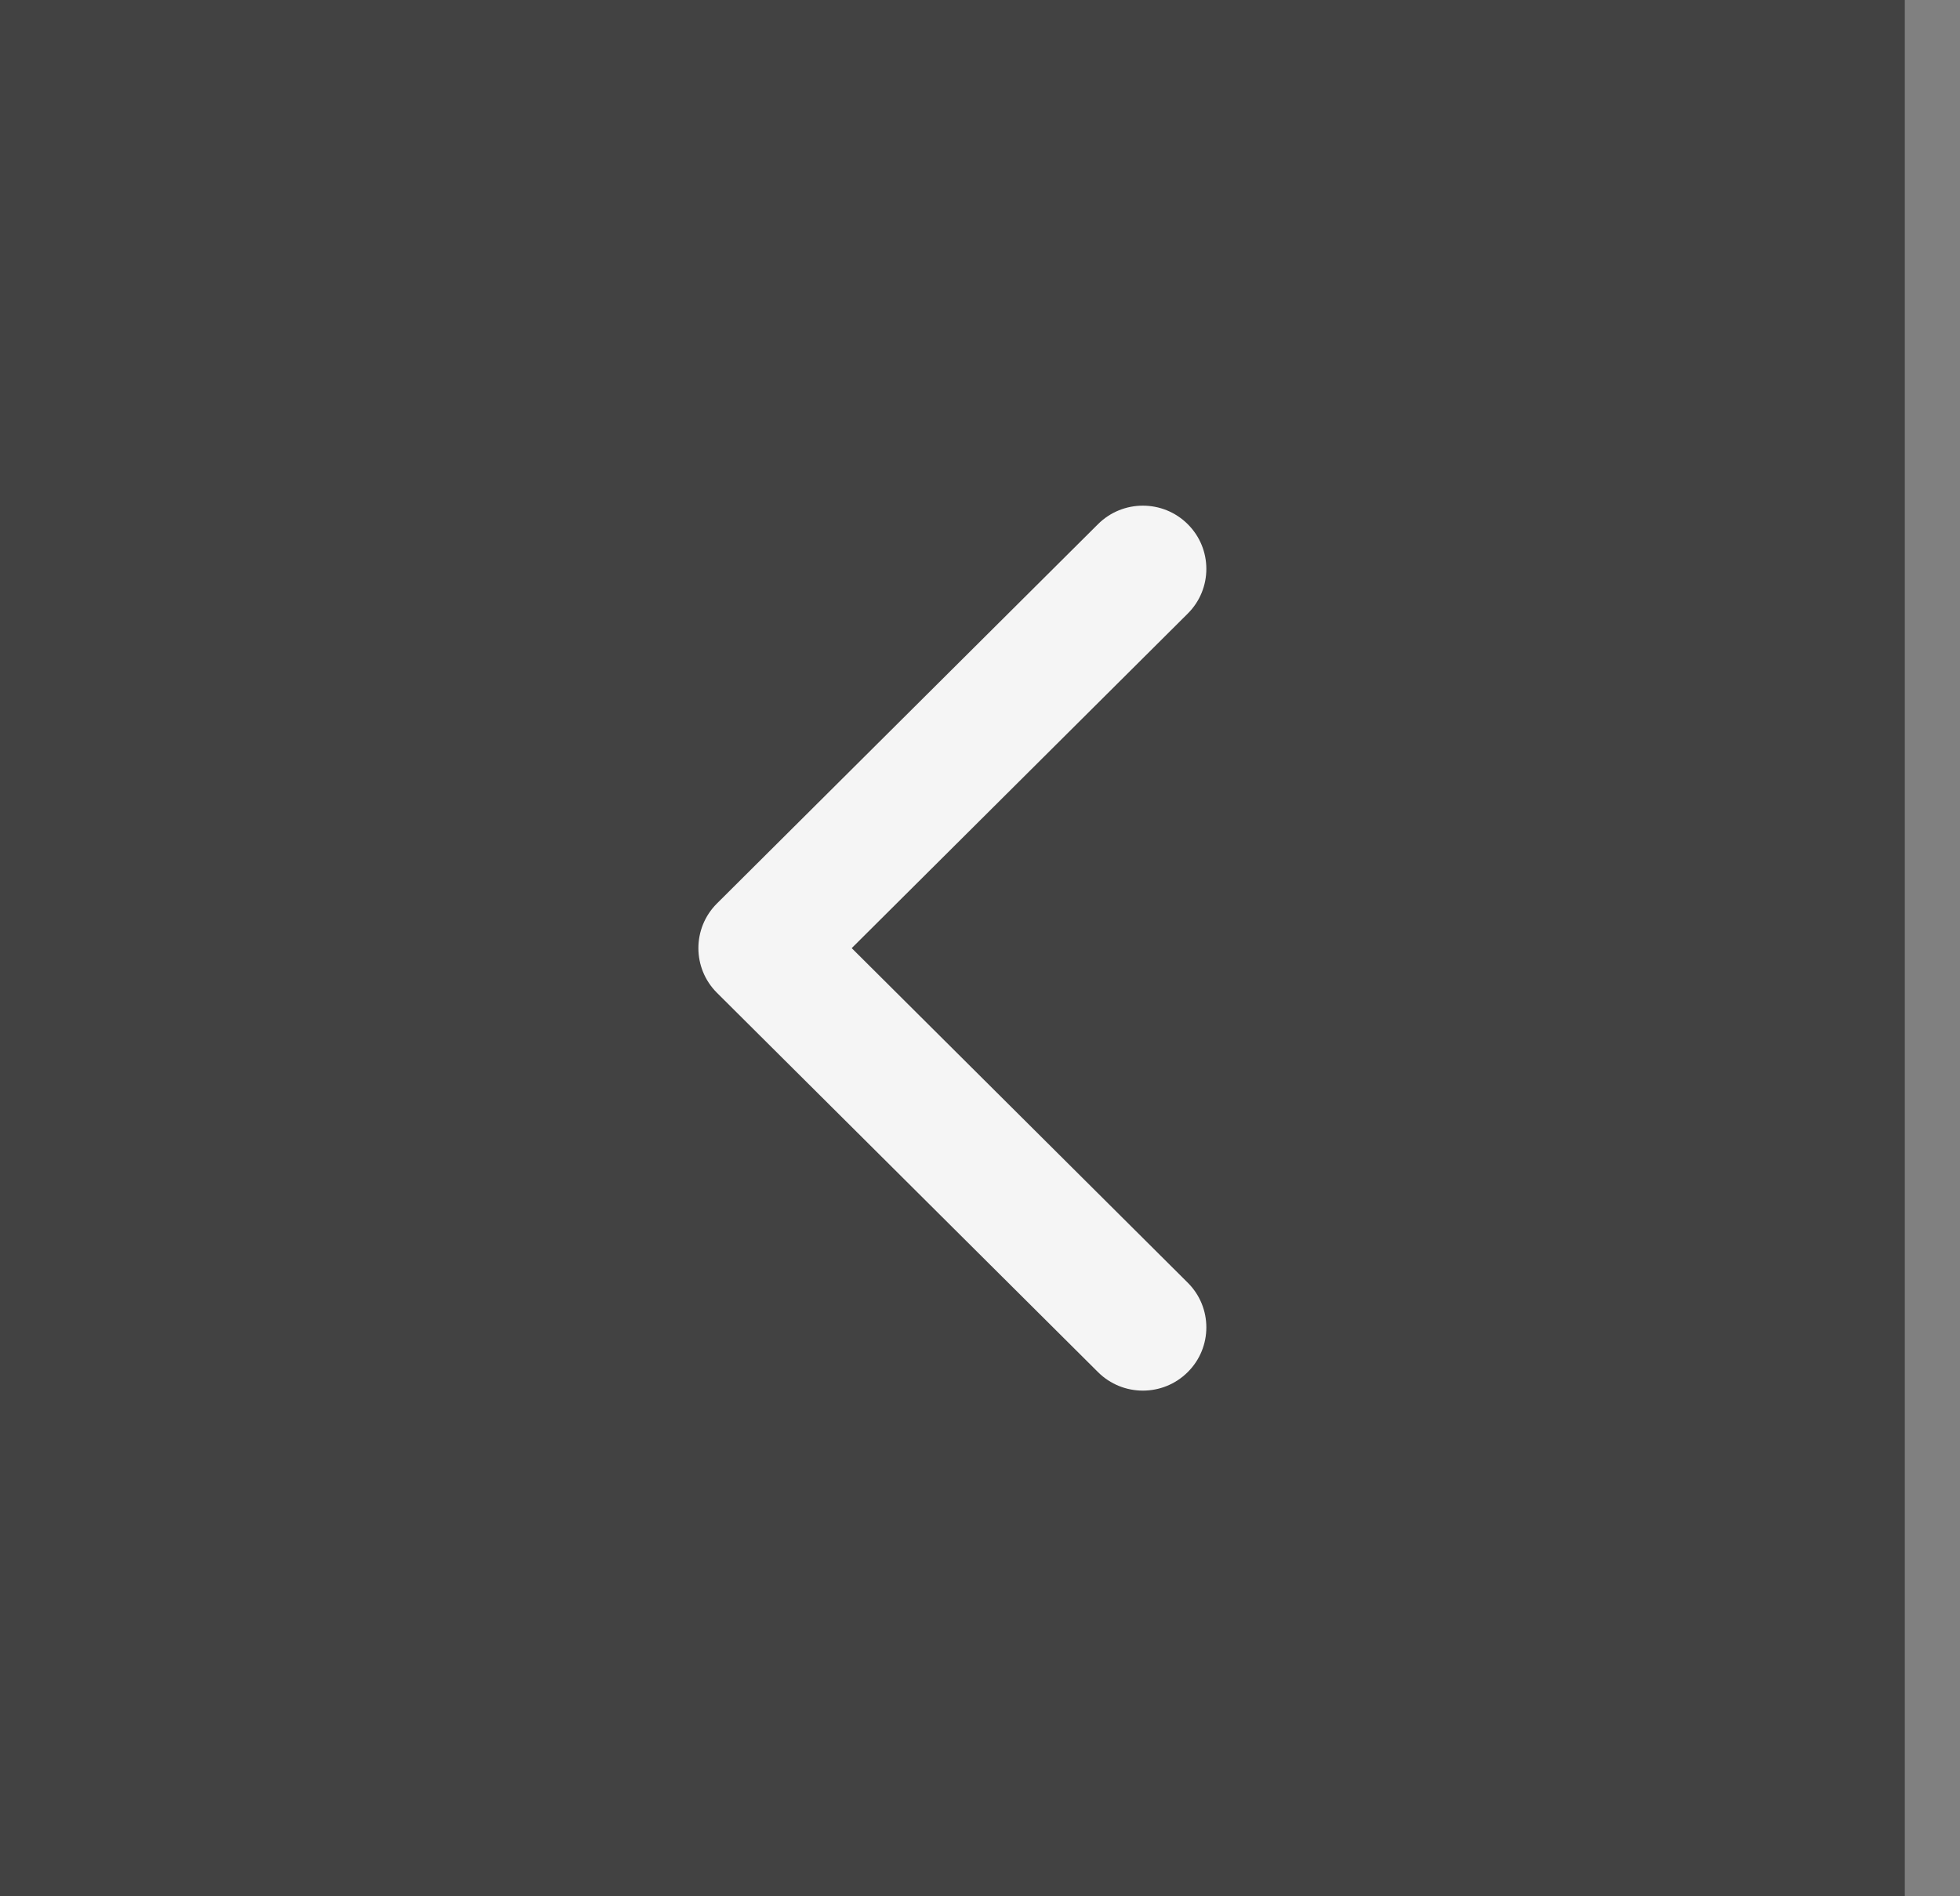 <svg width="31" height="30" viewBox="0 0 31 30" fill="none" xmlns="http://www.w3.org/2000/svg">
<rect x="0" y="0" width="31" height="30" fill="#808080" stroke="none"/>
<g clip-path="url(#clip0_669_11056)">
<rect x="30.127" y="30" width="30.127" height="30" transform="rotate(-180 30.127 30)" fill="#292929" fill-opacity="0.7"/>
<path fill-rule="evenodd" clip-rule="evenodd" d="M18.786 21.707C18.394 22.098 17.758 22.098 17.366 21.707L11.34 15.707C10.948 15.317 10.948 14.683 11.34 14.293L17.366 8.293C17.758 7.902 18.394 7.902 18.786 8.293C19.178 8.683 19.178 9.317 18.786 9.707L13.471 15L18.786 20.293C19.178 20.683 19.178 21.317 18.786 21.707Z" fill="#F5F5F5"/>
</g>
<defs>
<clipPath id="clip0_669_11056">
<rect width="30" height="30.127" fill="white" transform="matrix(0 1 -1 0 30.127 0)"/>
</clipPath>
</defs>
</svg>
